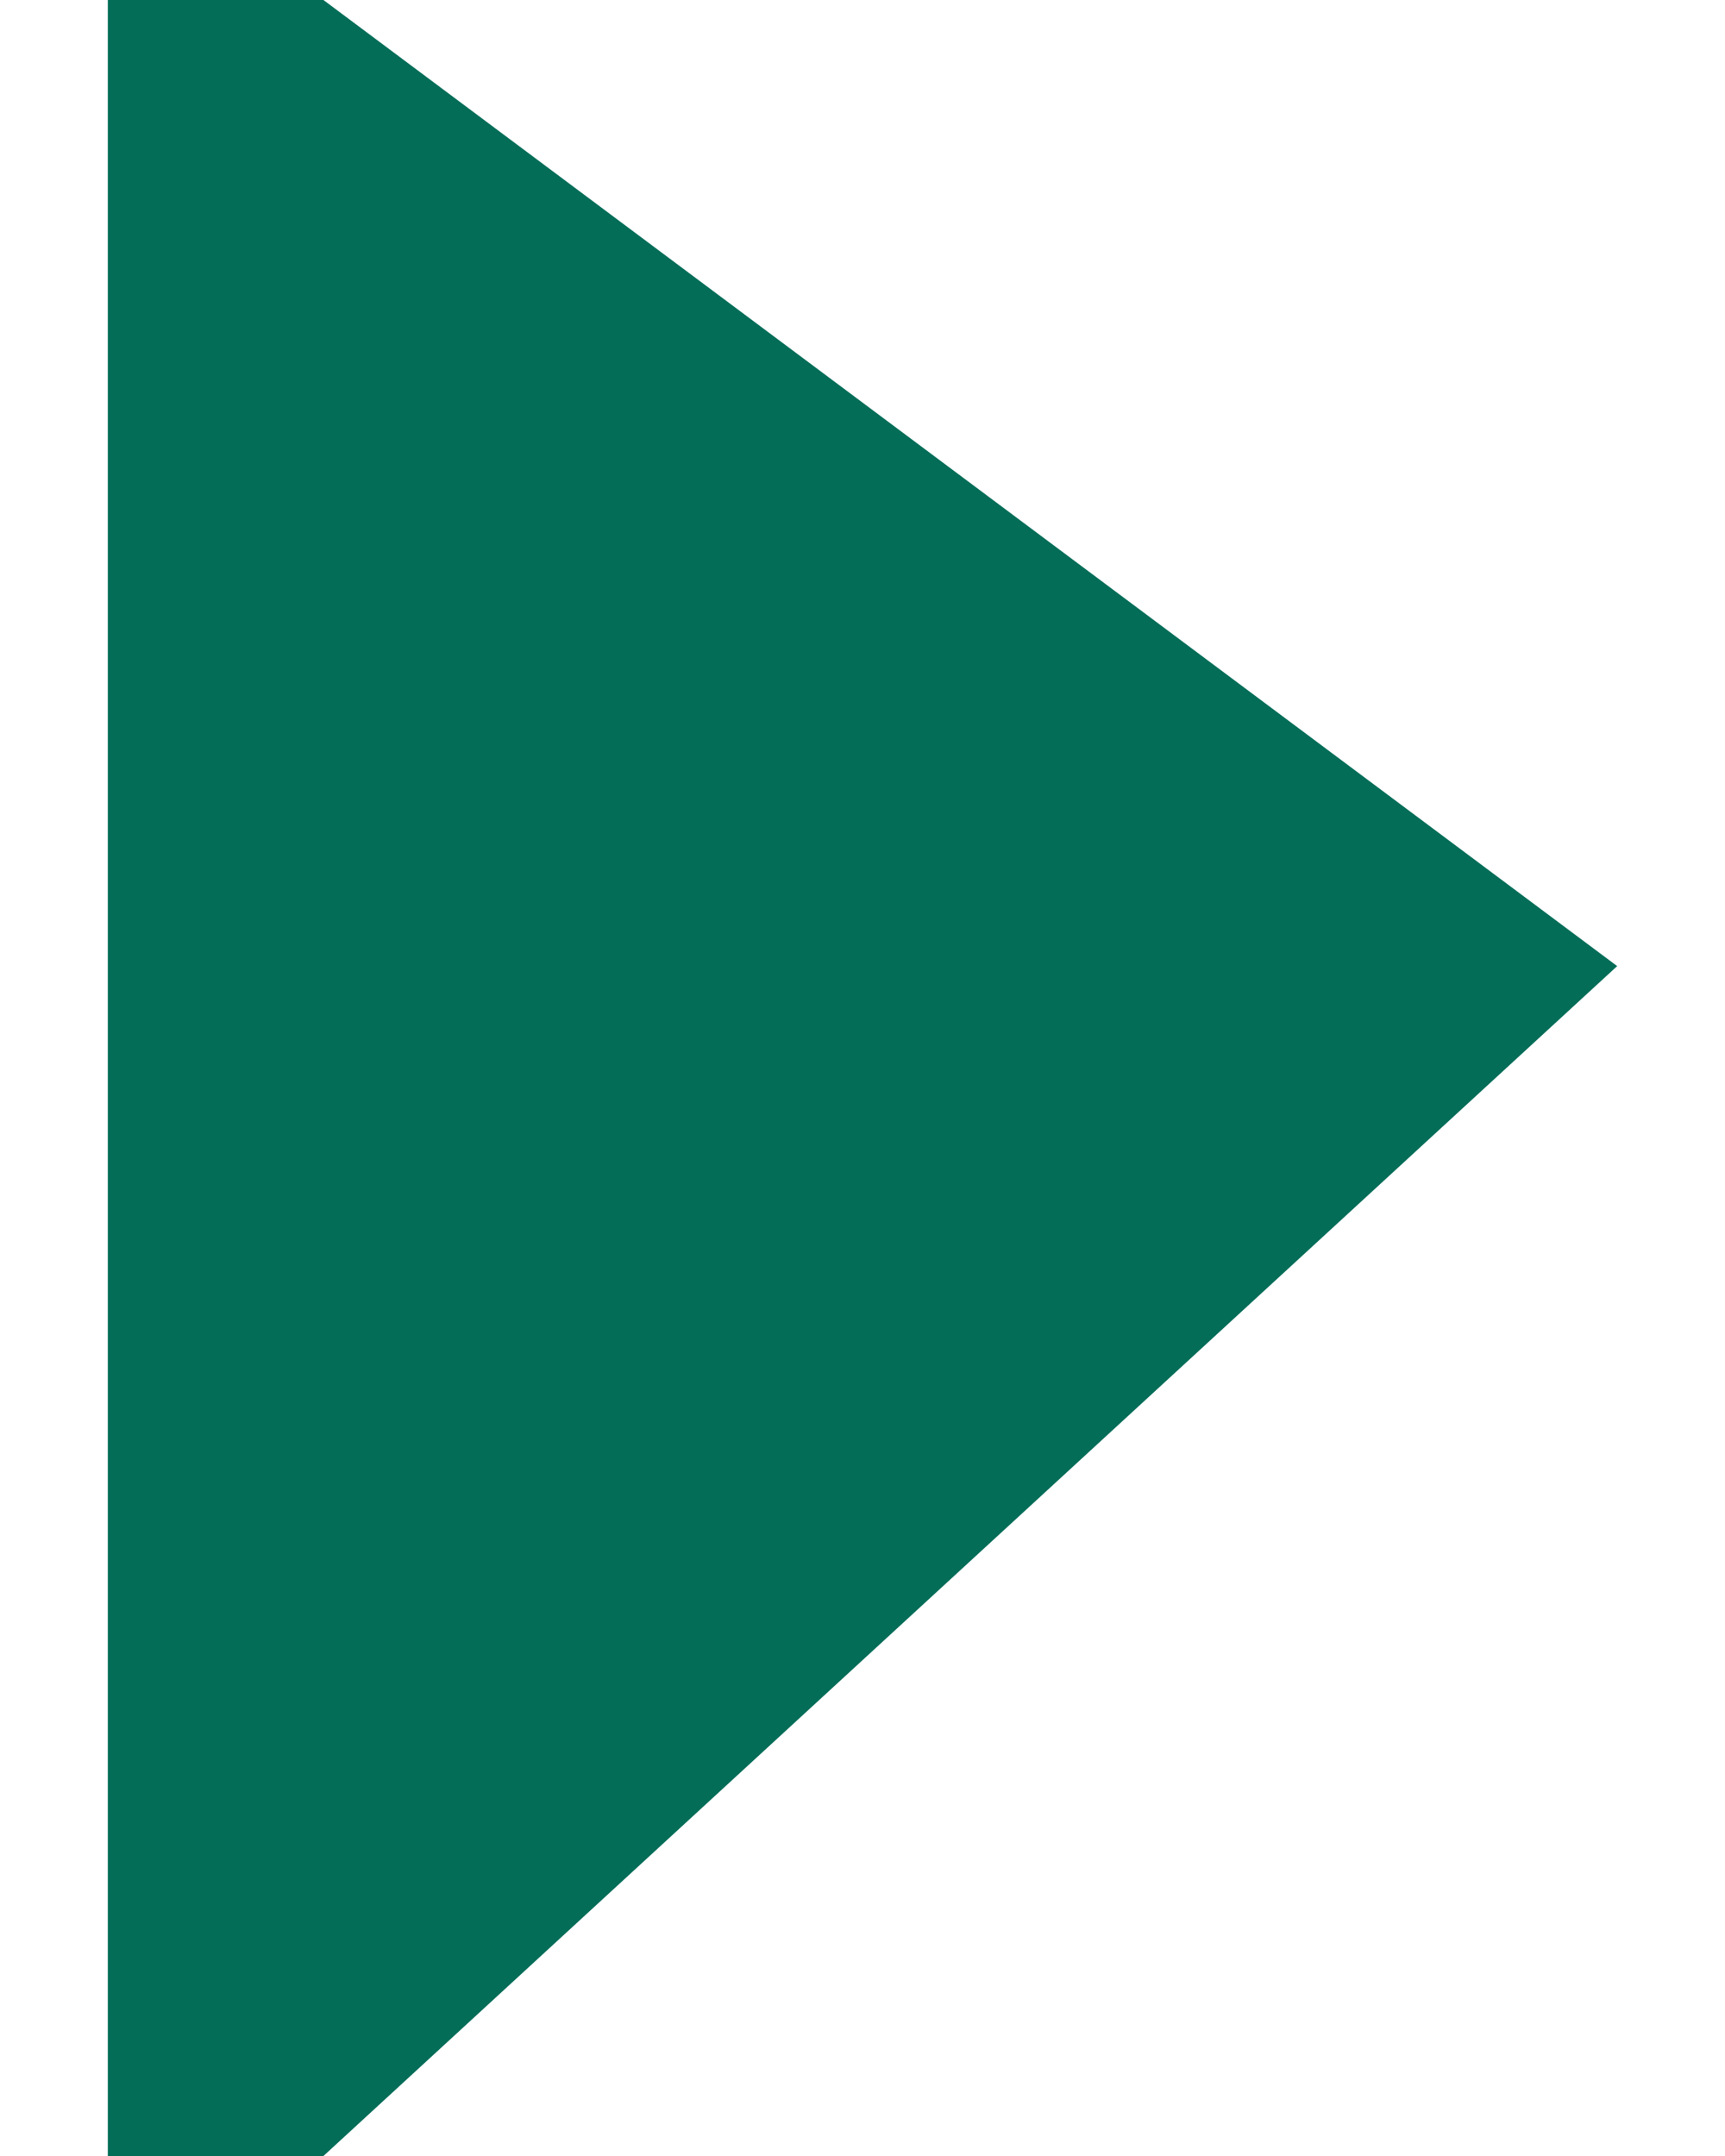 <?xml version="1.0" encoding="UTF-8"?>
<svg width="4px" height="5px" viewBox="0 0 7 10" version="1.1" xmlns="http://www.w3.org/2000/svg" xmlns:xlink="http://www.w3.org/1999/xlink">
    <g id="✸-Styles" stroke="none" stroke-width="1" fill="none" fill-rule="evenodd">
        <g id="*Guides/Styles" transform="translate(-530, -3661)">
            <g id="Group" transform="translate(521, 3654)">
                <g id="Container">
                    <rect id="Padding" x="0" y="0" width="24" height="24"></rect>
                </g>
                <g id="triangle-green" transform="translate(9, 7)" fill="#036D58">
                    <polygon id="Path" points="0 0 1 0 7 4.481 1 10 0 10"></polygon>
                </g>
            </g>
        </g>
    </g>
</svg>